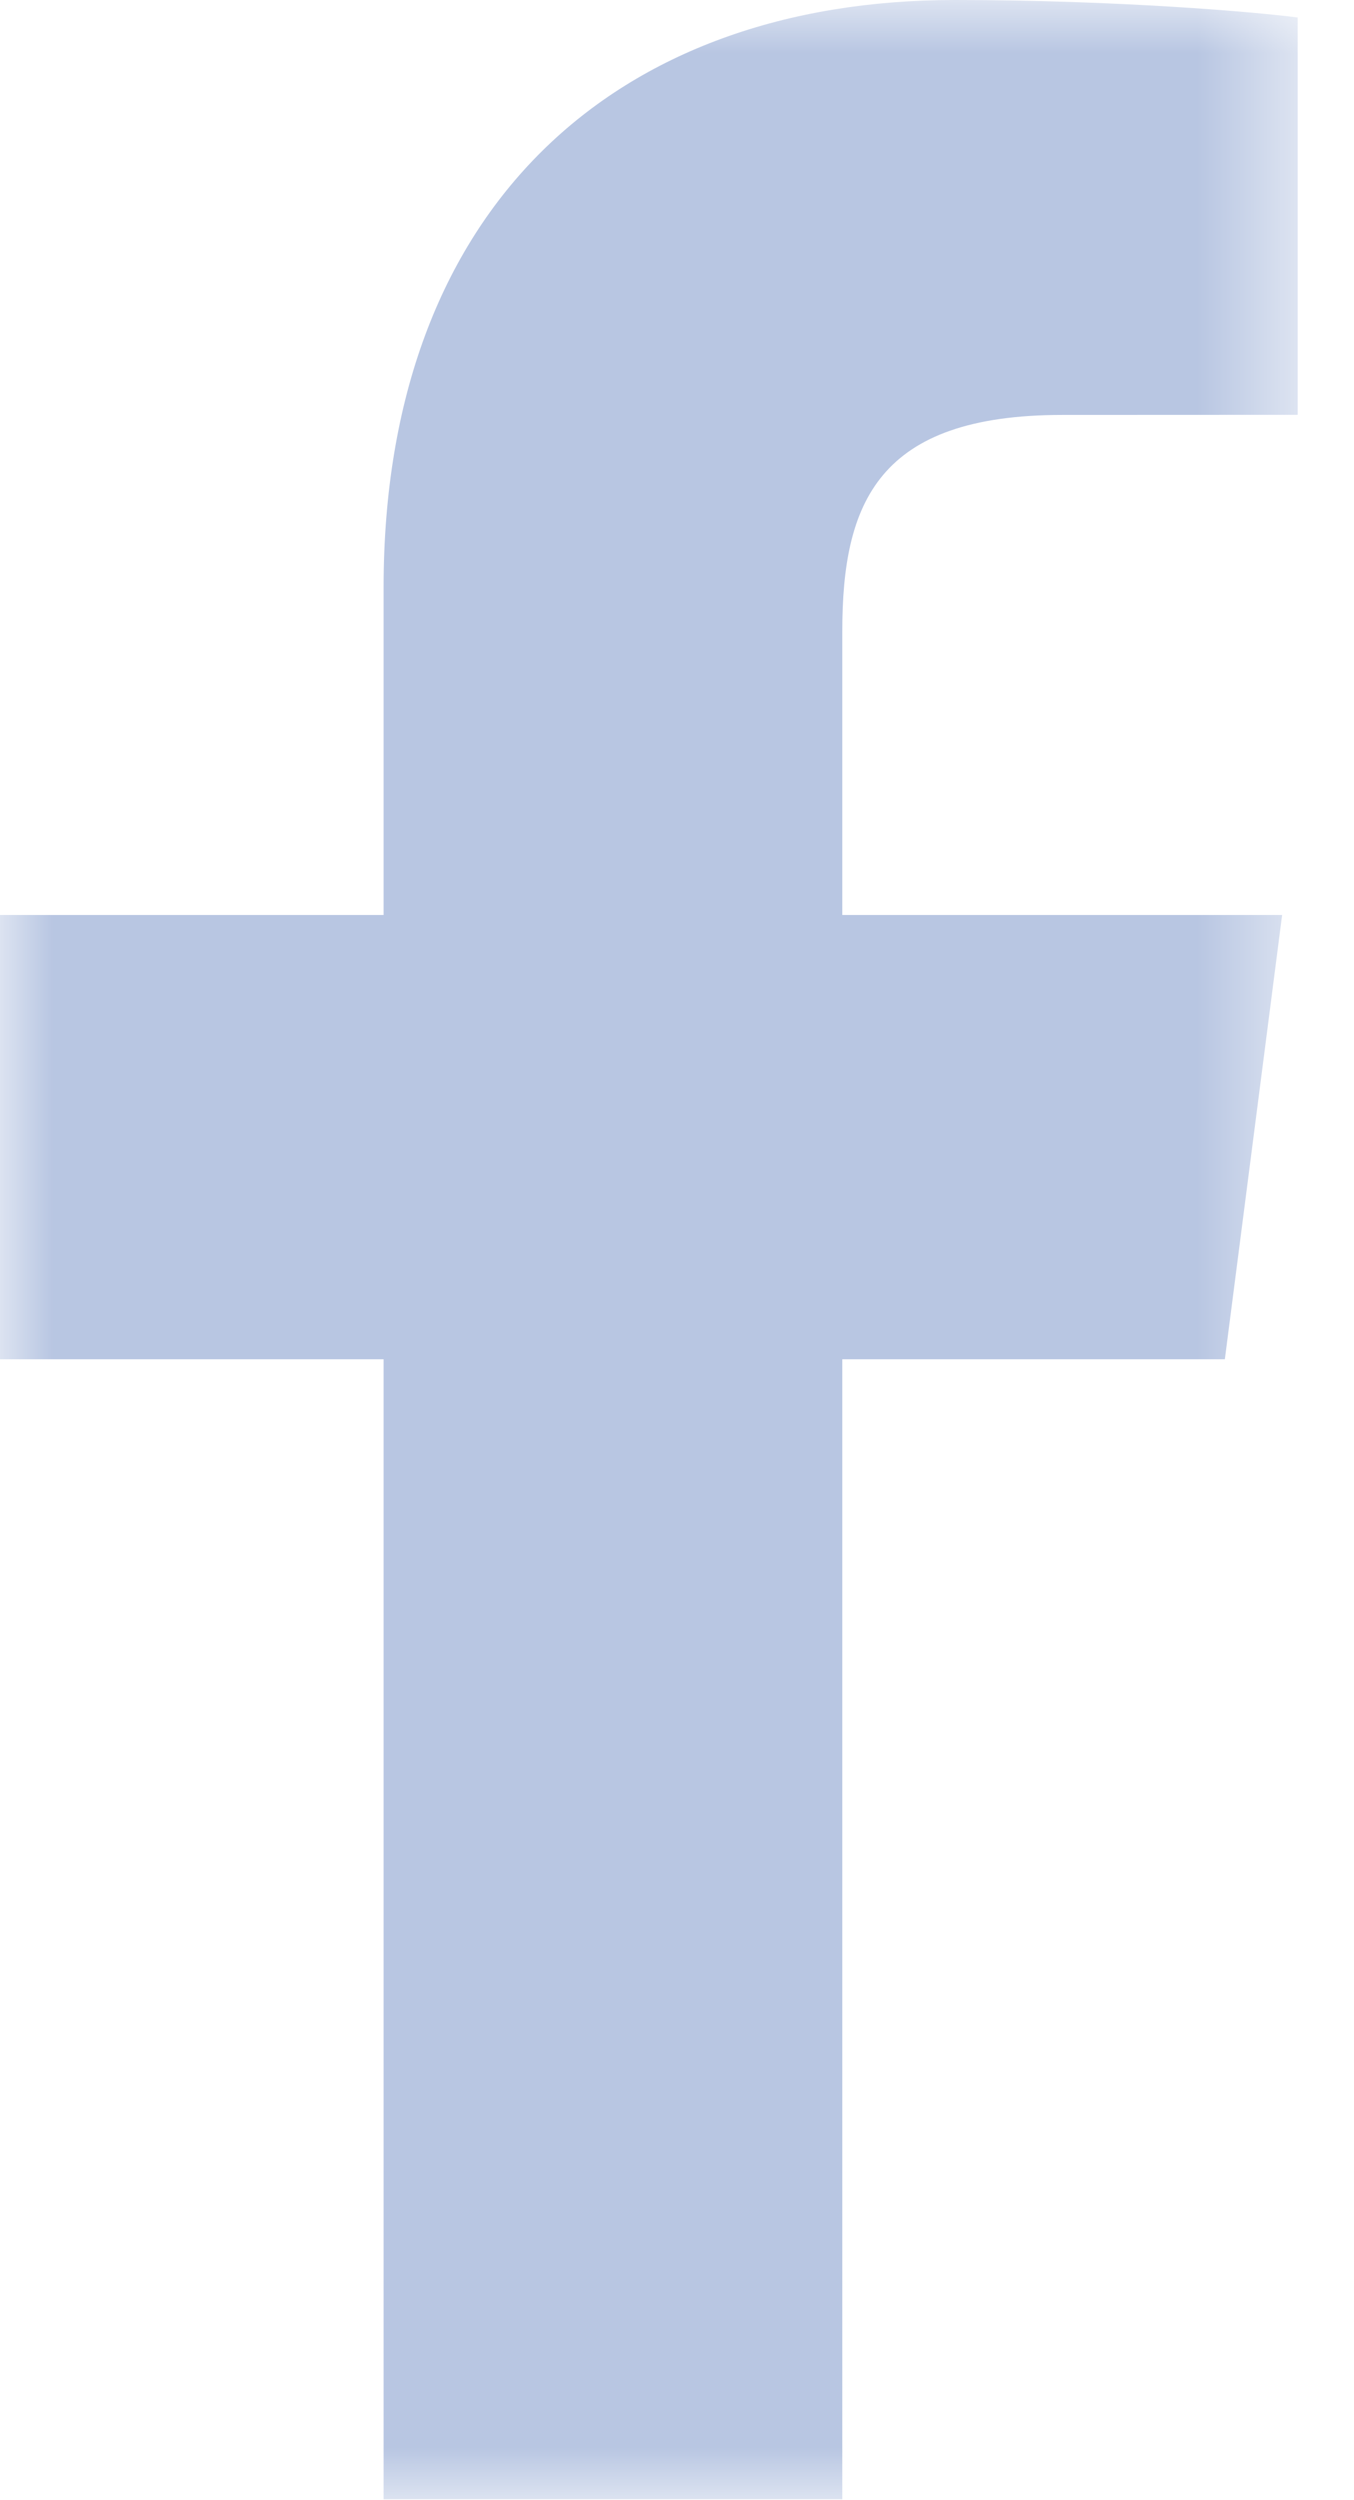 <?xml version="1.0" encoding="UTF-8"?>
<svg width="13px" height="24px" viewBox="0 0 13 24" version="1.1" xmlns="http://www.w3.org/2000/svg" xmlns:xlink="http://www.w3.org/1999/xlink">
    <!-- Generator: Sketch 55.2 (78181) - https://sketchapp.com -->
    <title>ico/fb</title>
    <desc>Created with Sketch.</desc>
    <defs>
        <polygon id="path-1" points="0 0 12.459 0 12.459 23.991 0 23.991"></polygon>
    </defs>
    <g id="Design-system" stroke="none" stroke-width="1" fill="none" fill-rule="evenodd">
        <g id="Iconos" transform="translate(-1006, -476)">
            <g id="ico/fb" transform="translate(1006, 476)">
                <g id="Group-3">
                    <mask id="mask-2" fill="white">
                        <use xlink:href="#path-1"></use>
                    </mask>
                    <g id="Clip-2"></g>
                    <path d="M10.201,3.983 L12.459,3.982 L12.459,0.168 C12.068,0.116 10.728,-0 9.168,-0 C5.912,-0 3.683,1.988 3.683,5.638 L3.683,8.783 L-0,8.783 L-0,13.048 L3.683,13.048 L3.683,23.991 L8.087,23.991 L8.087,13.048 L11.76,13.048 L12.31,8.783 L8.087,8.783 L8.087,6.06 C8.087,4.825 8.43,3.983 10.201,3.983" id="Fill-1" fill="#b8c6e2" mask="url(#mask-2)"></path>
                </g>
            </g>
        </g>
    </g>
</svg>